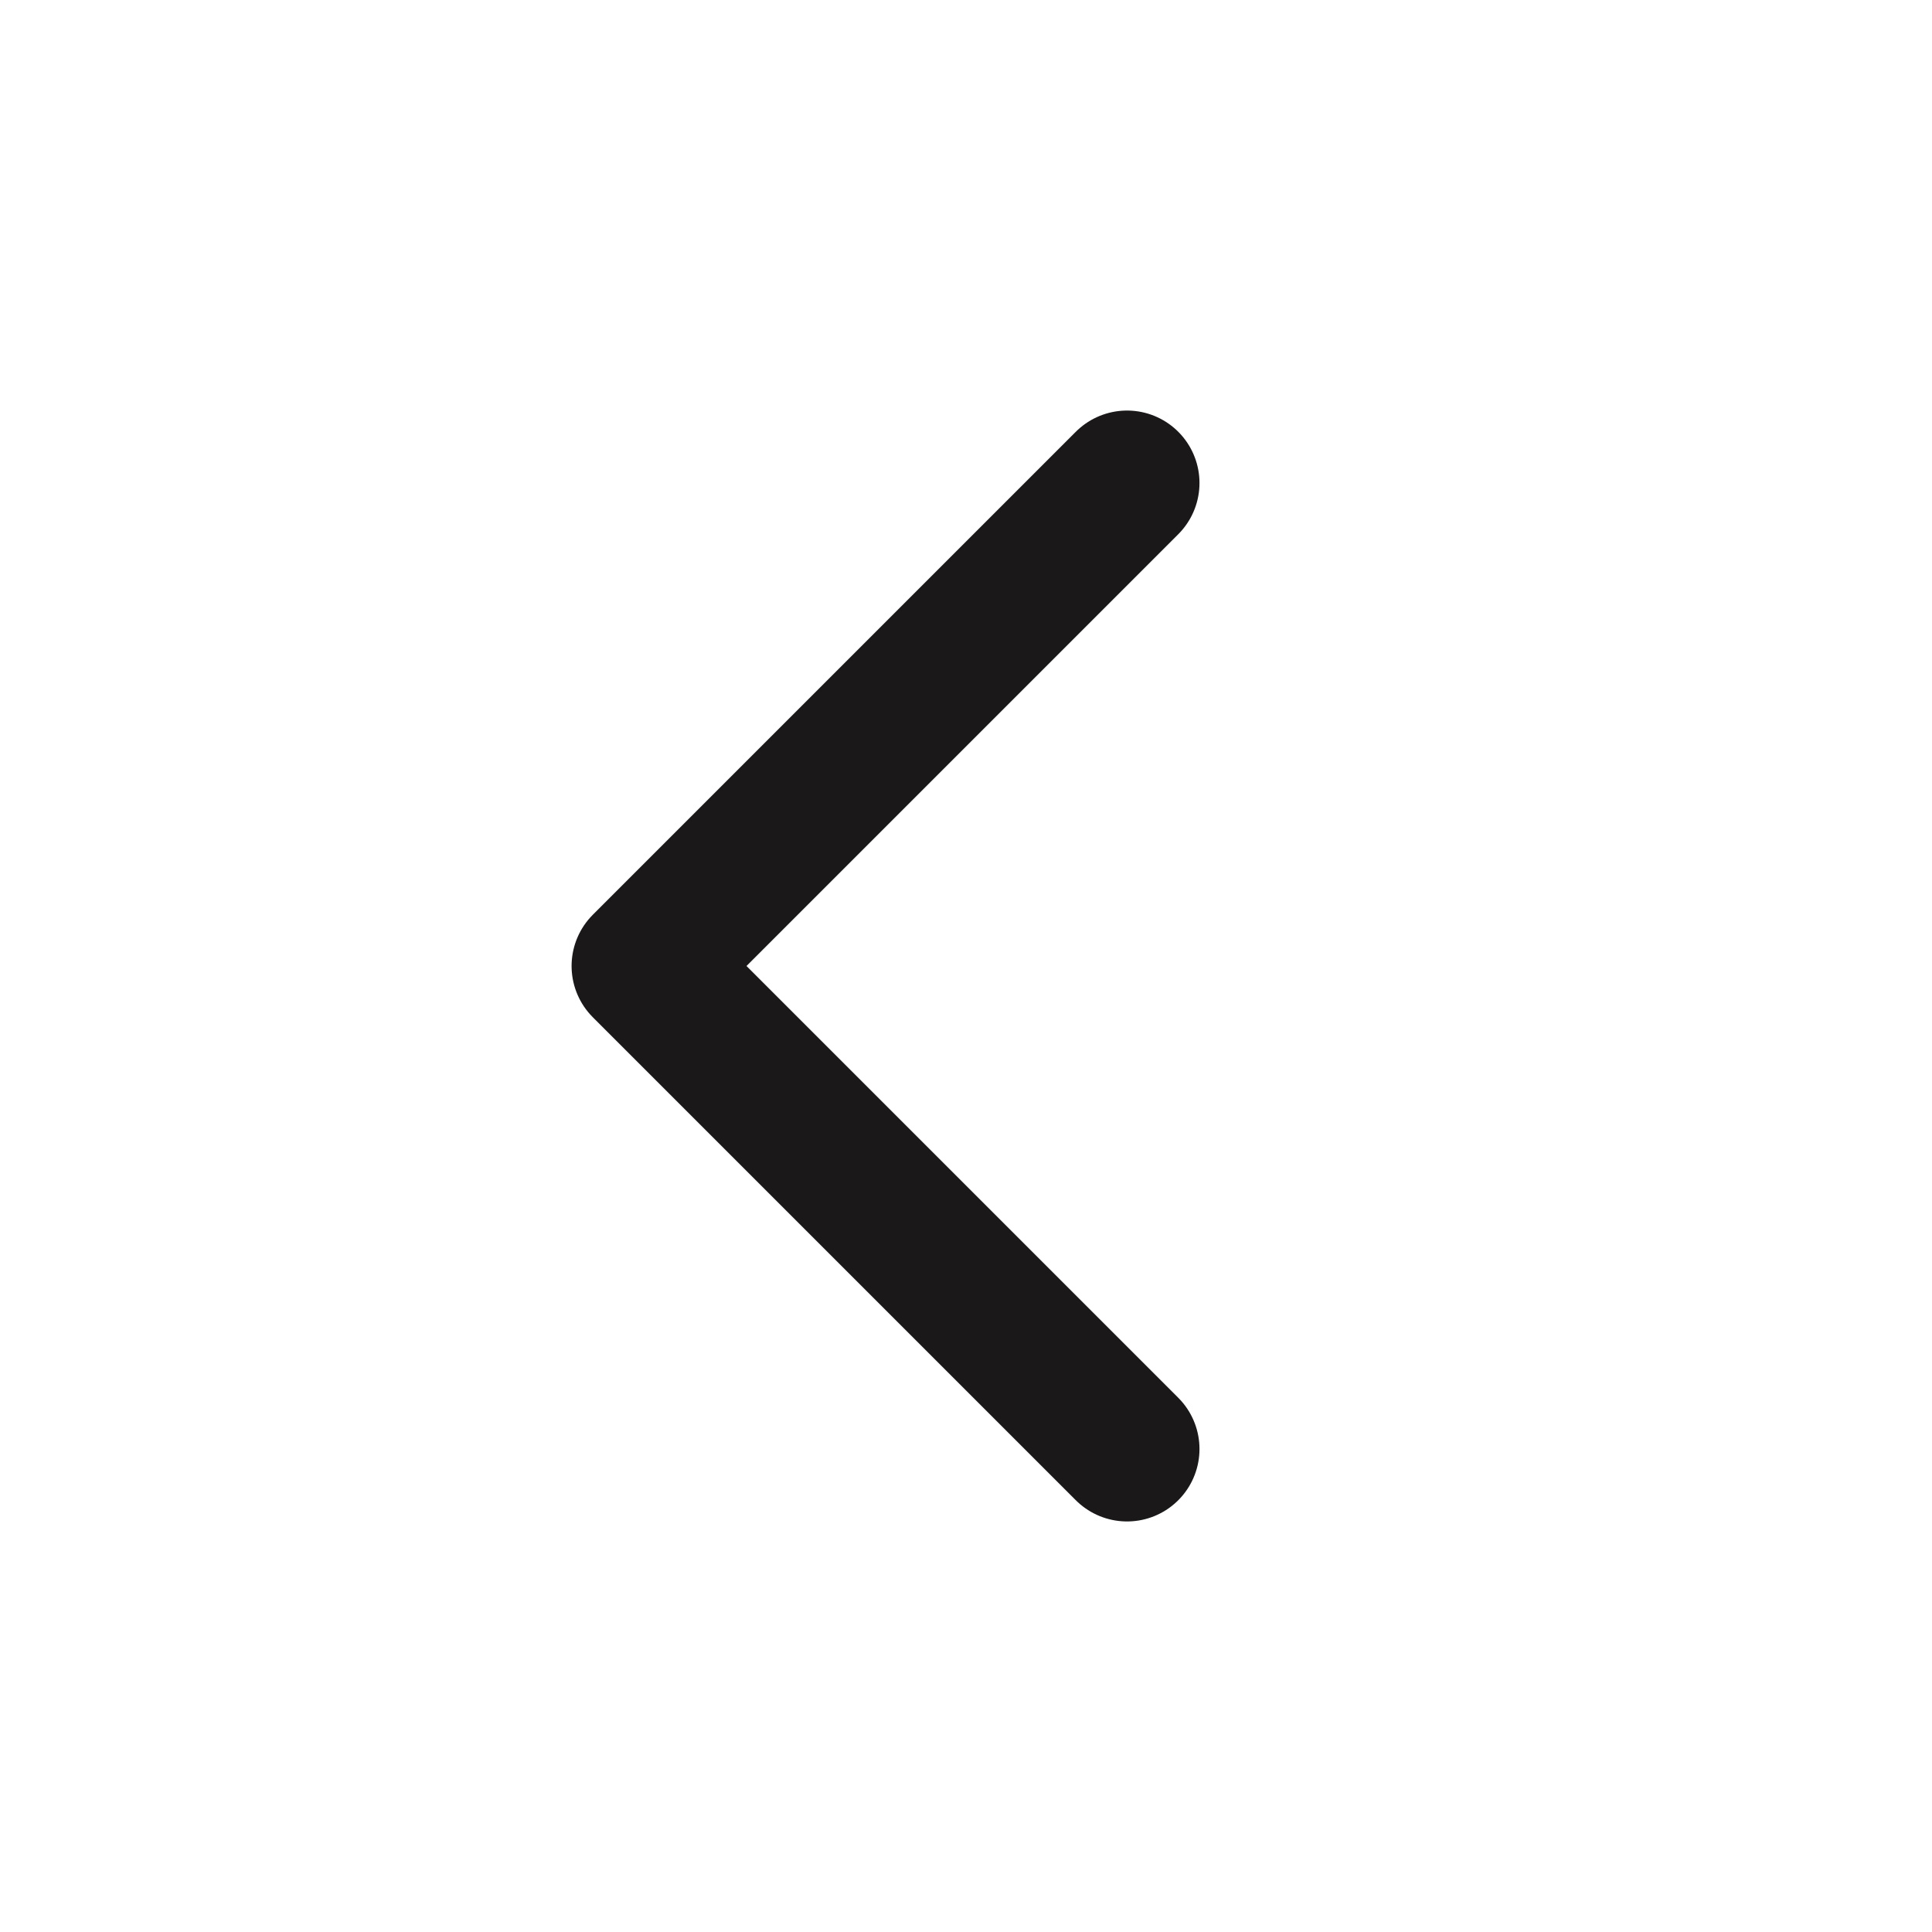 <svg xmlns="http://www.w3.org/2000/svg" width="20" height="20" viewBox="0 0 20 20" fill="none">
  <path d="M11.667 15L6.667 10L11.667 5" stroke="#1A1818" stroke-width="1.5" stroke-linecap="round" stroke-linejoin="round"/>
</svg>